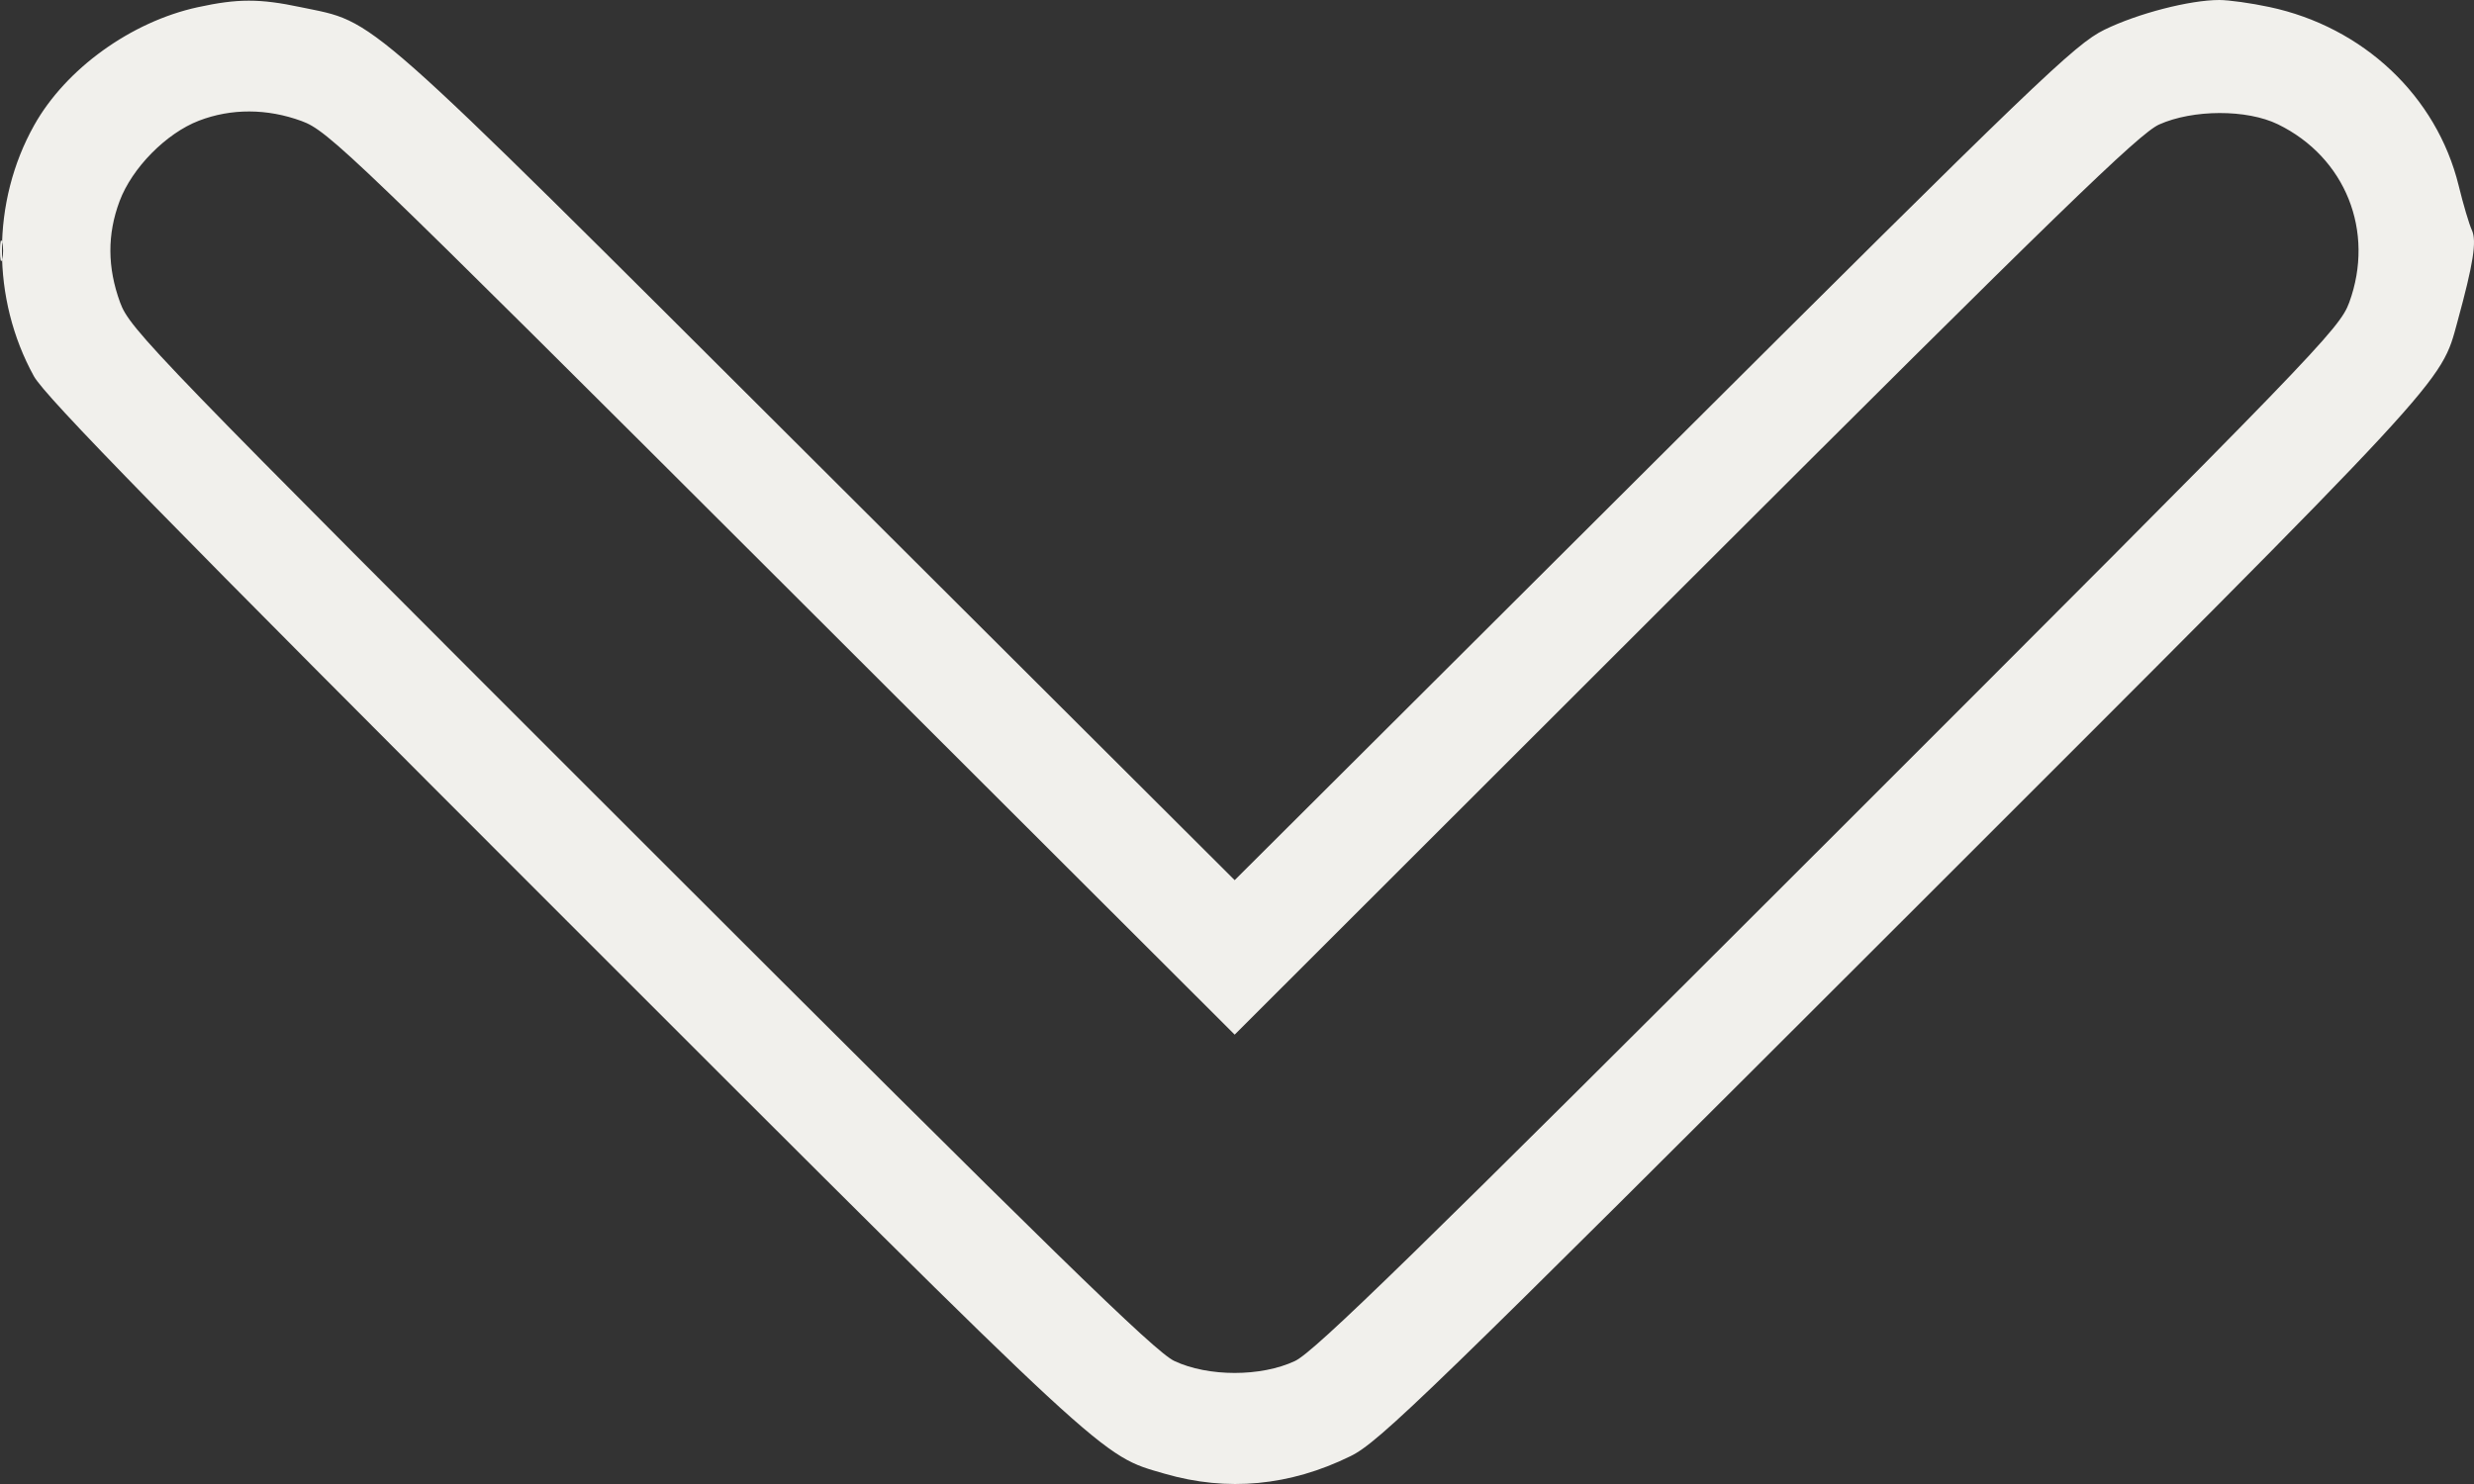 <?xml version="1.0" encoding="UTF-8"?> <svg xmlns="http://www.w3.org/2000/svg" width="35" height="21" viewBox="0 0 35 21" fill="none"><rect x="0" y="0" width="35" height="21" fill="#333333" stroke="none"/><path fill-rule="evenodd" clip-rule="evenodd" d="M2.798 0.102C1.855 0.307 0.93 0.974 0.483 1.773C-0.123 2.854 -0.124 4.228 0.479 5.323C0.639 5.613 2.349 7.362 8.001 13.013C15.785 20.796 15.559 20.587 16.479 20.855C17.363 21.111 18.247 21.028 19.106 20.606C19.511 20.408 20.196 19.743 26.899 13.044C34.716 5.232 34.523 5.44 34.767 4.548C34.991 3.729 35.041 3.412 34.97 3.257C34.931 3.173 34.847 2.889 34.783 2.626C34.472 1.36 33.434 0.381 32.104 0.099C31.847 0.044 31.53 0 31.398 0C30.978 0 30.241 0.191 29.771 0.421C29.353 0.626 28.824 1.134 23.391 6.55L17.467 12.455L11.543 6.547C5.022 0.043 5.347 0.331 4.252 0.101C3.674 -0.021 3.363 -0.021 2.798 0.102ZM2.814 1.708C2.351 1.886 1.868 2.376 1.692 2.846C1.516 3.316 1.518 3.784 1.699 4.28C1.837 4.658 2.155 4.986 9.058 11.886C14.907 17.733 16.336 19.128 16.613 19.259C17.093 19.485 17.841 19.485 18.321 19.259C18.597 19.128 20.027 17.733 25.876 11.886C32.779 4.986 33.096 4.658 33.235 4.28C33.602 3.274 33.182 2.225 32.226 1.759C31.787 1.545 31.025 1.547 30.545 1.762C30.262 1.89 29.119 2.999 23.835 8.278L17.467 14.641L11.065 8.249C4.959 2.154 4.644 1.851 4.267 1.713C3.779 1.534 3.271 1.532 2.814 1.708ZM0 3.548C0 3.68 0.014 3.733 0.031 3.668C0.048 3.602 0.048 3.494 0.031 3.429C0.014 3.363 0 3.417 0 3.548Z" fill="#F1F0EC"></path></svg> 